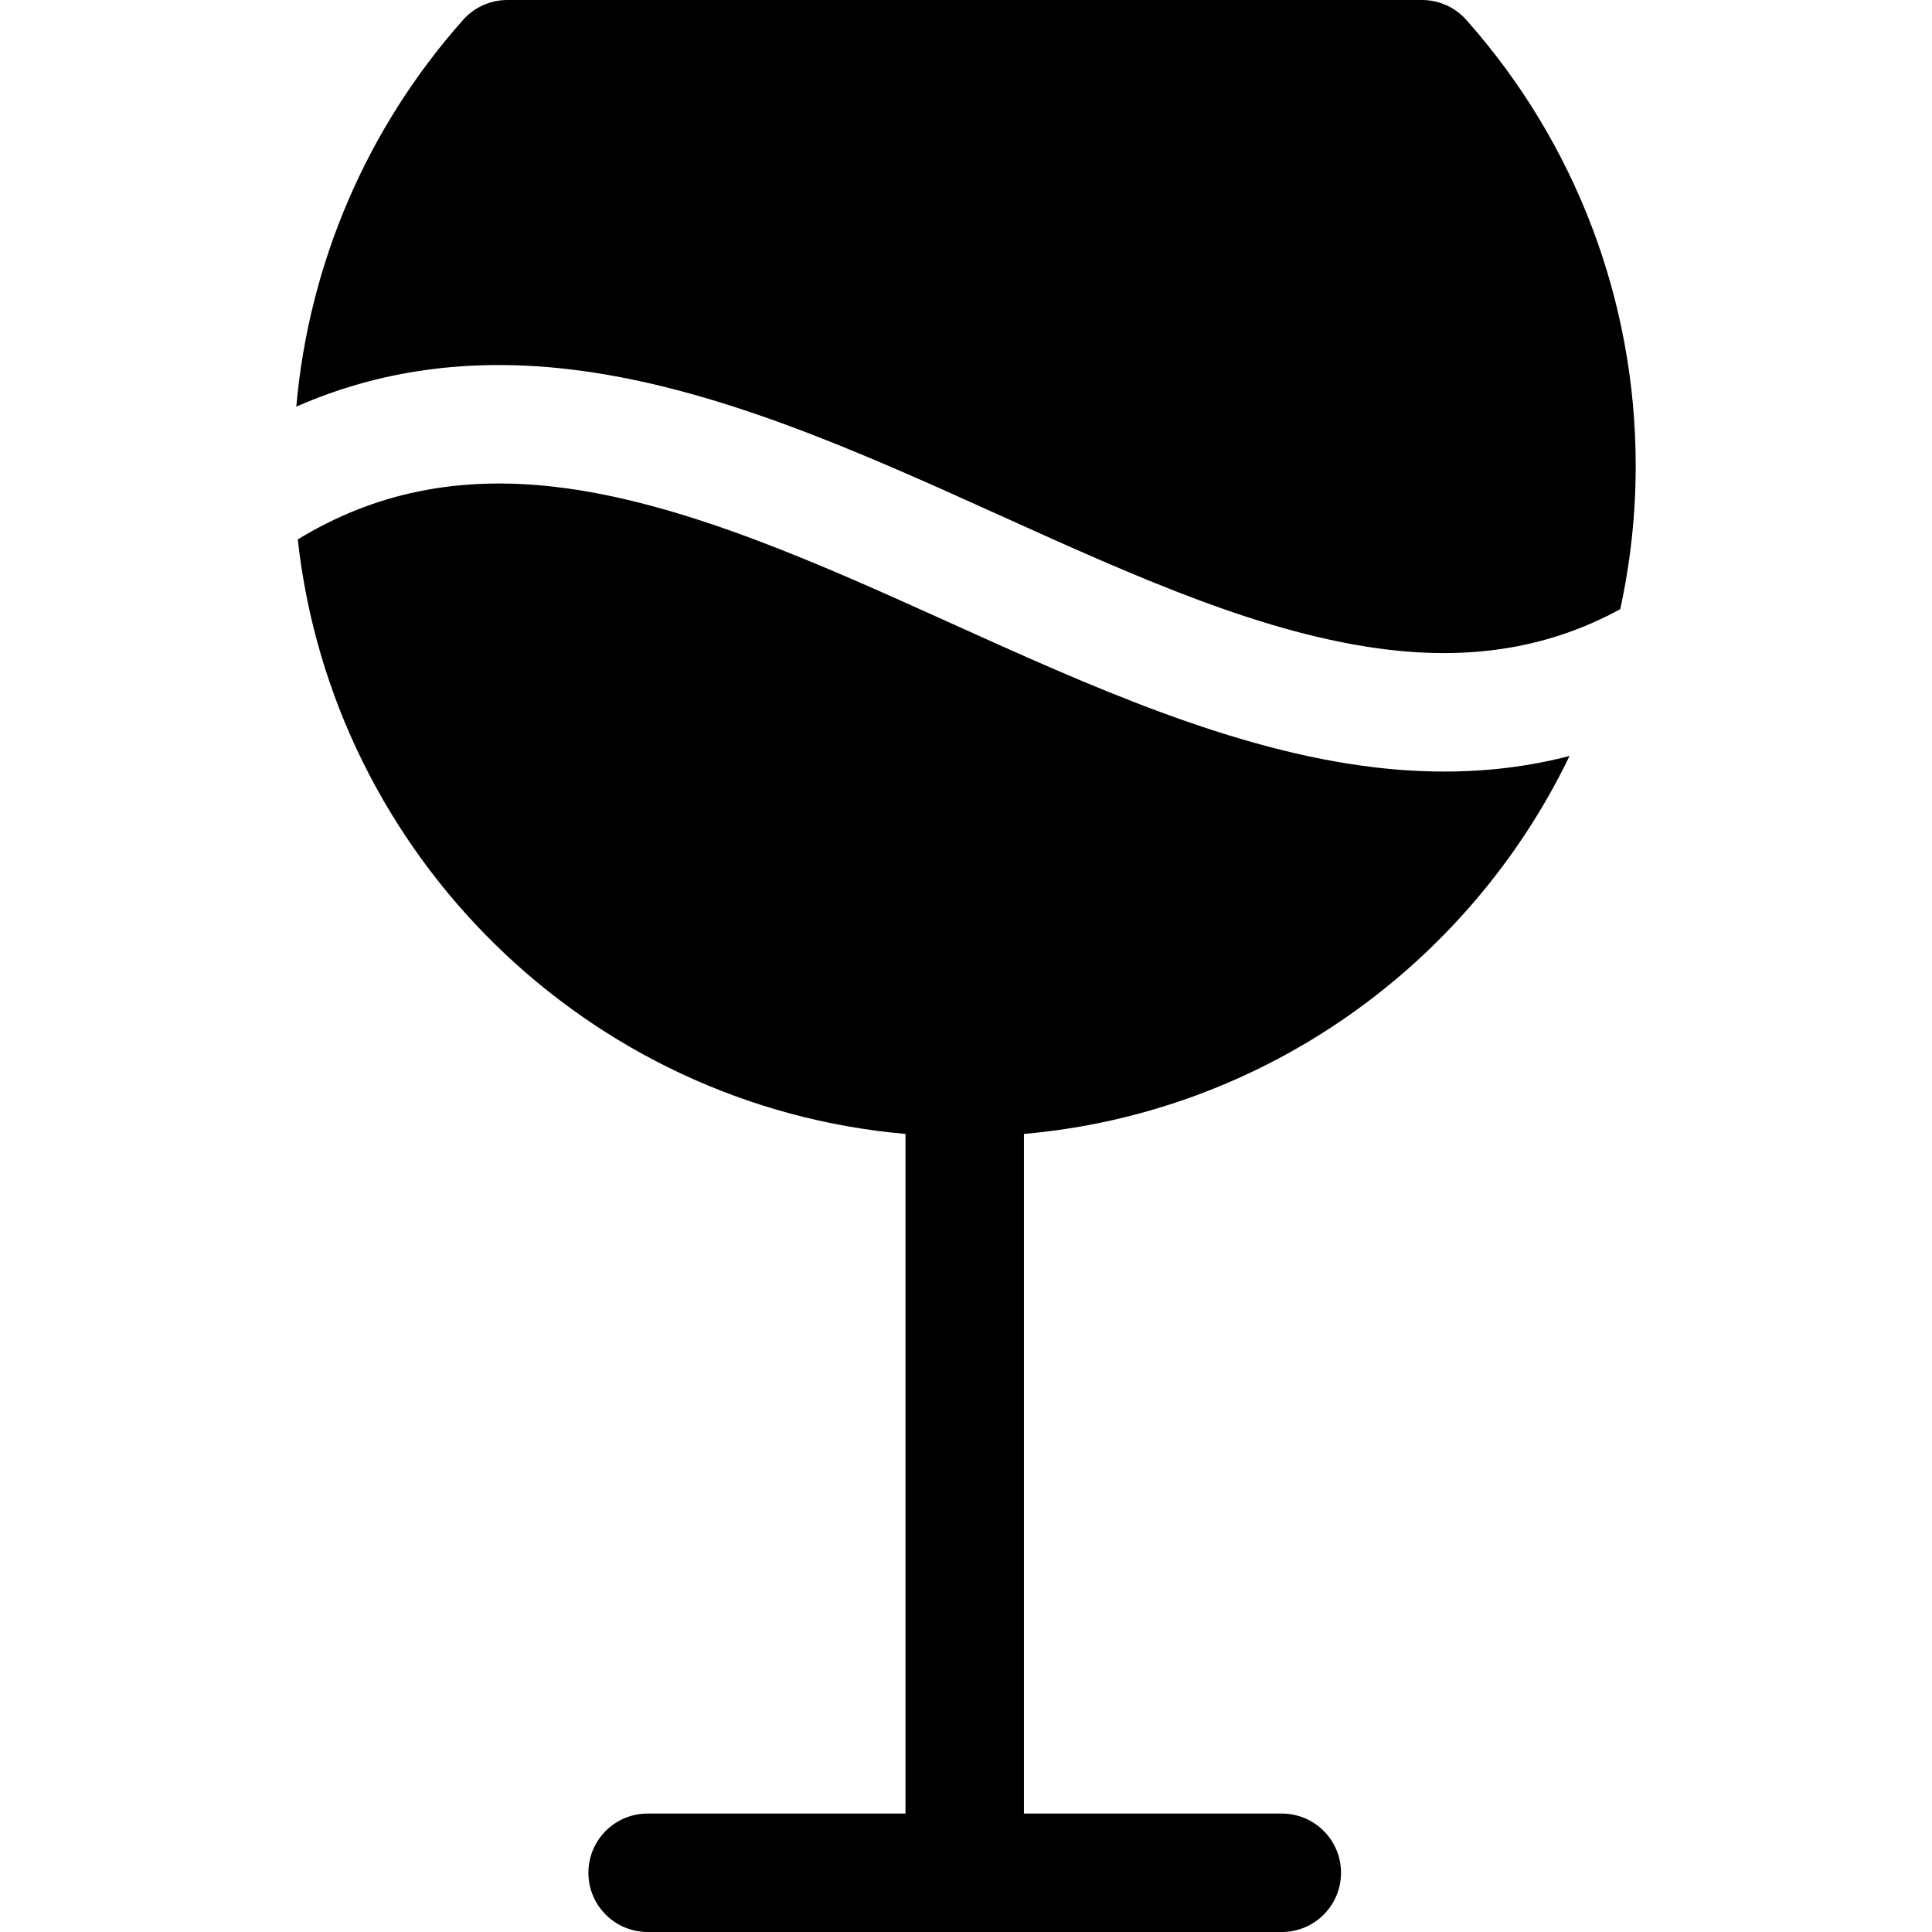 <?xml version="1.0" encoding="iso-8859-1"?>
<!-- Uploaded to: SVG Repo, www.svgrepo.com, Generator: SVG Repo Mixer Tools -->
<svg fill="#000000" height="800px" width="800px" version="1.1" id="Layer_1" xmlns="http://www.w3.org/2000/svg" xmlns:xlink="http://www.w3.org/1999/xlink" 
	 viewBox="0 0 512.001 512.001" xml:space="preserve">
<g>
	<g>
		<path d="M388.583,5.268c-2.979-3.349-7.247-5.266-11.728-5.266L134.458,0c-4.481,0-8.749,1.917-11.728,5.266
			C97.251,33.918,81.853,69.844,78.522,107.772c21.907-9.654,45.684-12.941,71.753-9.982c38.604,4.383,77.232,21.844,114.587,38.73
			c36.164,16.347,70.324,31.788,103.142,35.663c22.919,2.706,42.983-0.735,61.375-10.74c2.685-12.265,4.099-24.999,4.099-38.057
			C433.479,79.775,417.535,37.827,388.583,5.268z"/>
	</g>
</g>
<g>
	<g>
		<path d="M415.949,200.337c-10.6,2.757-21.646,4.132-33.186,4.132c-6.012,0-12.154-0.371-18.439-1.113
			c-37.641-4.445-75.641-21.621-112.391-38.233c-35.148-15.887-71.493-32.315-105.199-36.143
			c-25.423-2.887-47.522,1.592-67.821,13.967c9.207,83.738,76.787,150.156,161.049,157.559v180.105h-68.336
			c-8.668,0-15.695,7.026-15.695,15.695c0,8.667,7.027,15.695,15.695,15.695h168.063c8.667,0,15.695-7.028,15.695-15.695
			c0-8.669-7.028-15.695-15.695-15.695h-68.338V300.505C335.133,294.902,389.364,255.485,415.949,200.337z"/>
	</g>
</g>
</svg>